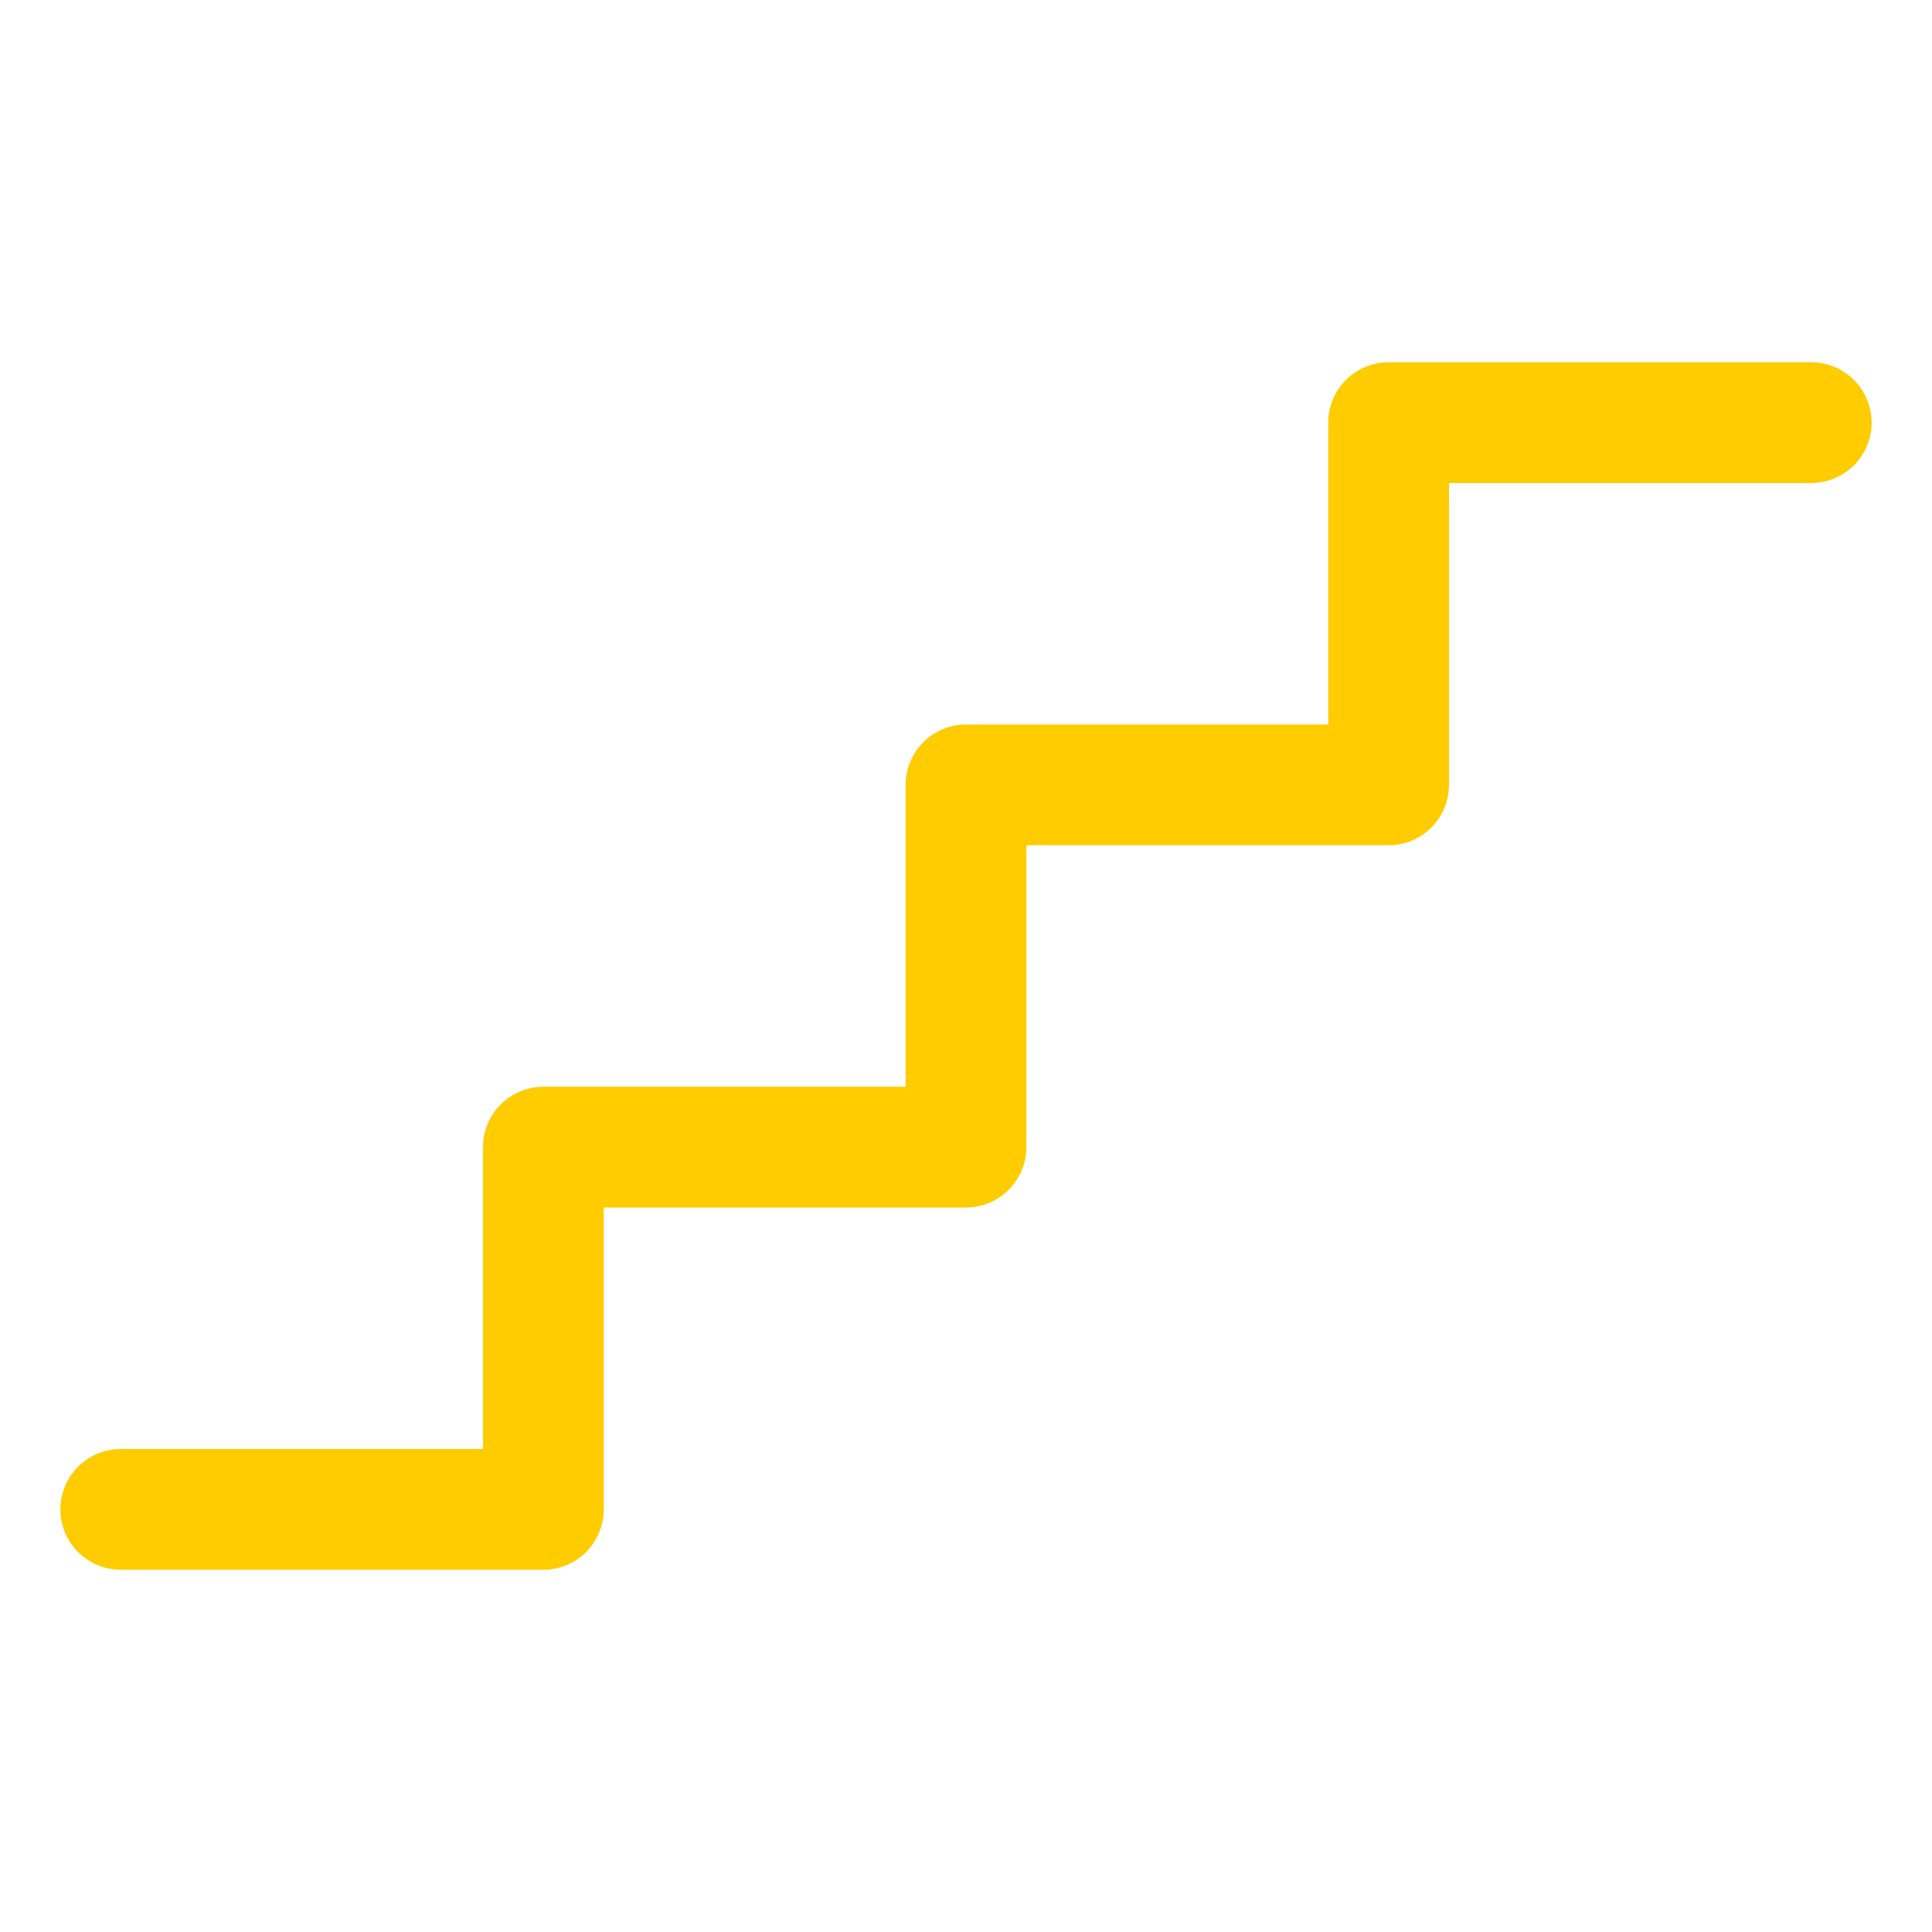 <svg width="64" height="64" viewBox="0 0 64 64" fill="none" xmlns="http://www.w3.org/2000/svg">
<path d="M62 14C62 14.53 61.789 15.039 61.414 15.414C61.039 15.789 60.53 16 60 16H48V26C48 26.53 47.789 27.039 47.414 27.414C47.039 27.789 46.53 28 46 28H34V38C34 38.53 33.789 39.039 33.414 39.414C33.039 39.789 32.53 40 32 40H20V50C20 50.53 19.789 51.039 19.414 51.414C19.039 51.789 18.53 52 18 52H4C3.47 52 2.961 51.789 2.586 51.414C2.211 51.039 2 50.53 2 50C2 49.47 2.211 48.961 2.586 48.586C2.961 48.211 3.47 48 4 48H16V38C16 37.47 16.211 36.961 16.586 36.586C16.961 36.211 17.47 36 18 36H30V26C30 25.47 30.211 24.961 30.586 24.586C30.961 24.211 31.47 24 32 24H44V14C44 13.47 44.211 12.961 44.586 12.586C44.961 12.211 45.47 12 46 12H60C60.53 12 61.039 12.211 61.414 12.586C61.789 12.961 62 13.47 62 14Z" fill="#FFCC00"/>
</svg>

